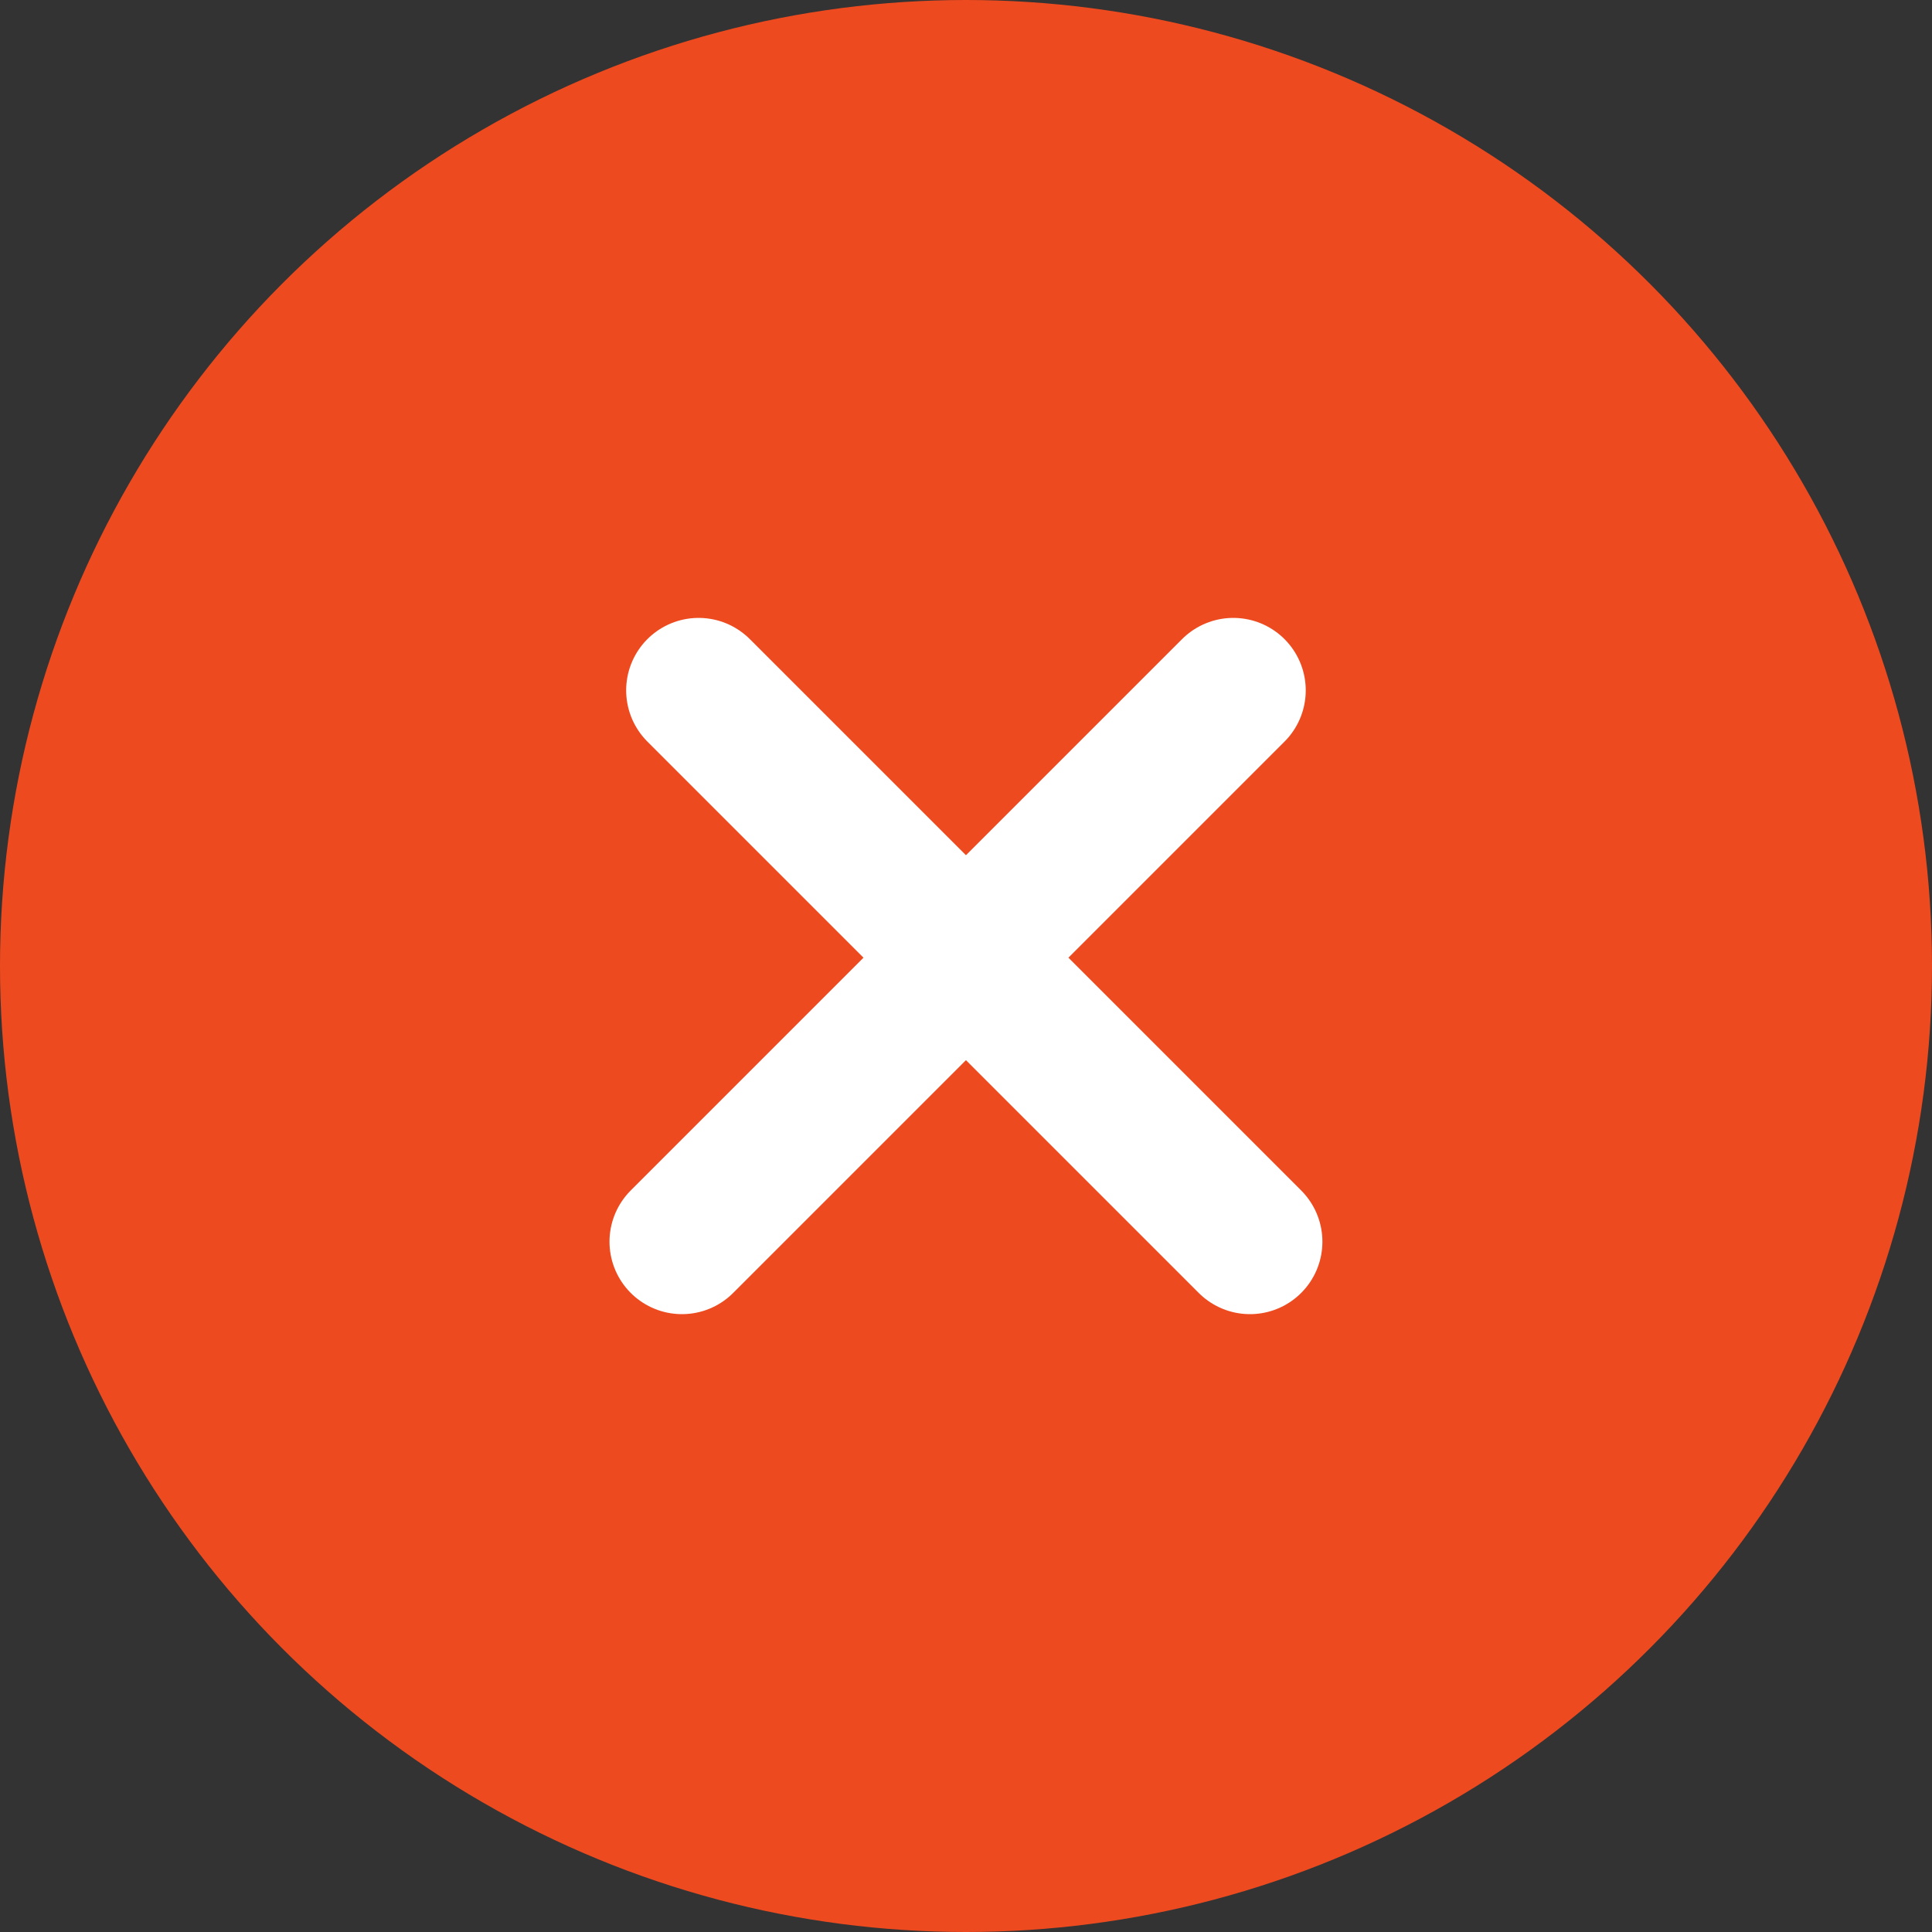 <svg width="40" height="40" viewBox="0 0 40 40" fill="none" xmlns="http://www.w3.org/2000/svg">
<rect x="0" y="0" width="40" height="40" fill="#333333" stroke="none"/>
<g clip-path="url(#clip0_503_258349)">
<circle cx="20" cy="20" r="20" fill="#EE4A1F"/>
<path d="M25.534 14.293L14.119 25.708" stroke="white" stroke-width="3" stroke-linecap="round"/>
<path d="M14.464 14.293L25.879 25.708" stroke="white" stroke-width="3" stroke-linecap="round"/>
</g>
<defs>
<clipPath id="clip0_503_258349">
<rect width="40" height="40" fill="white"/>
</clipPath>
</defs>
</svg>
